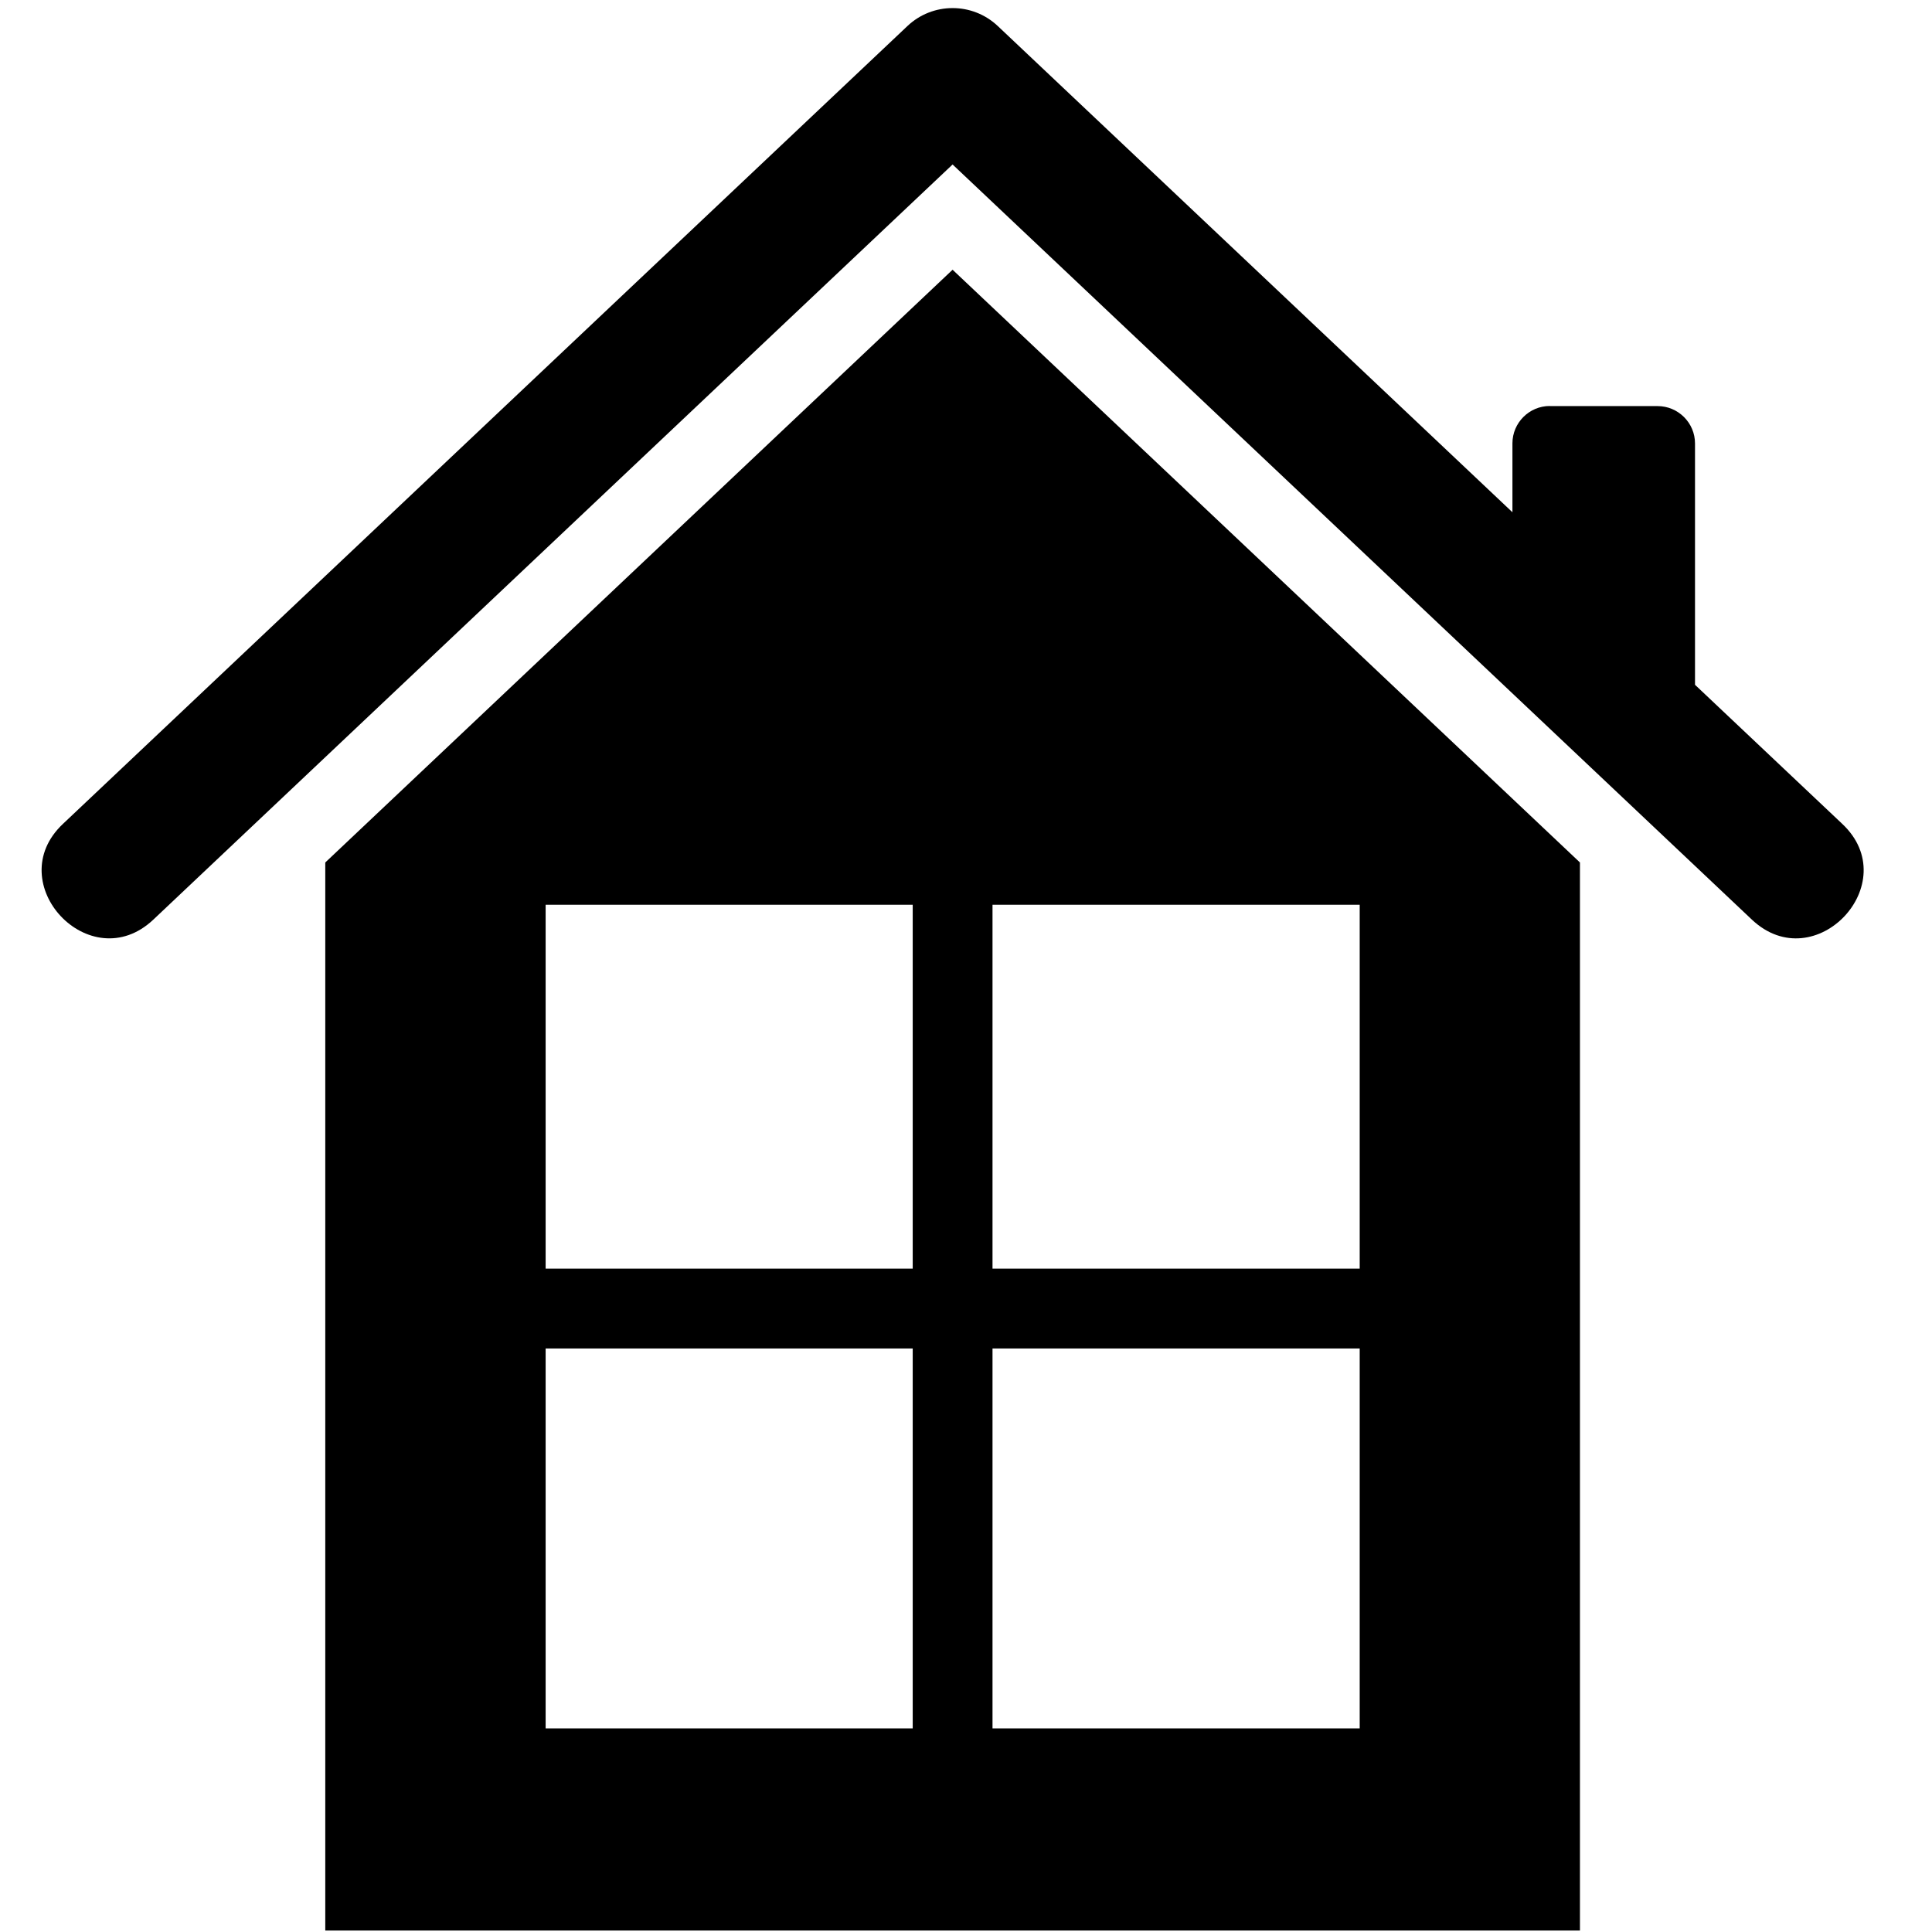 <?xml version="1.0" encoding="UTF-8"?> <svg xmlns="http://www.w3.org/2000/svg" width="36" height="36" viewBox="0 0 36 36" fill="none"> <path fill-rule="evenodd" clip-rule="evenodd" d="M29.44 35.972V16.071L17.75 5.026L6.061 16.071V35.972H29.44ZM28.878 7.567H30.887C31.27 7.567 31.584 7.879 31.584 8.263V12.76L34.327 15.351C35.504 16.456 33.821 18.244 32.645 17.137L17.75 3.065L2.856 17.137C1.681 18.243 -0.001 16.456 1.174 15.351L16.91 0.484C17.378 0.042 18.116 0.037 18.591 0.484L28.182 9.545V8.261C28.182 7.878 28.495 7.565 28.878 7.565V7.567ZM10.167 16.859H17.007V23.639H10.167V16.859ZM18.494 16.859H25.336V23.639H18.494V16.859ZM25.336 25.127V32.206H18.494V25.127H25.336ZM17.007 32.206H10.167V25.127H17.007V32.206Z" fill="black"></path> </svg> 